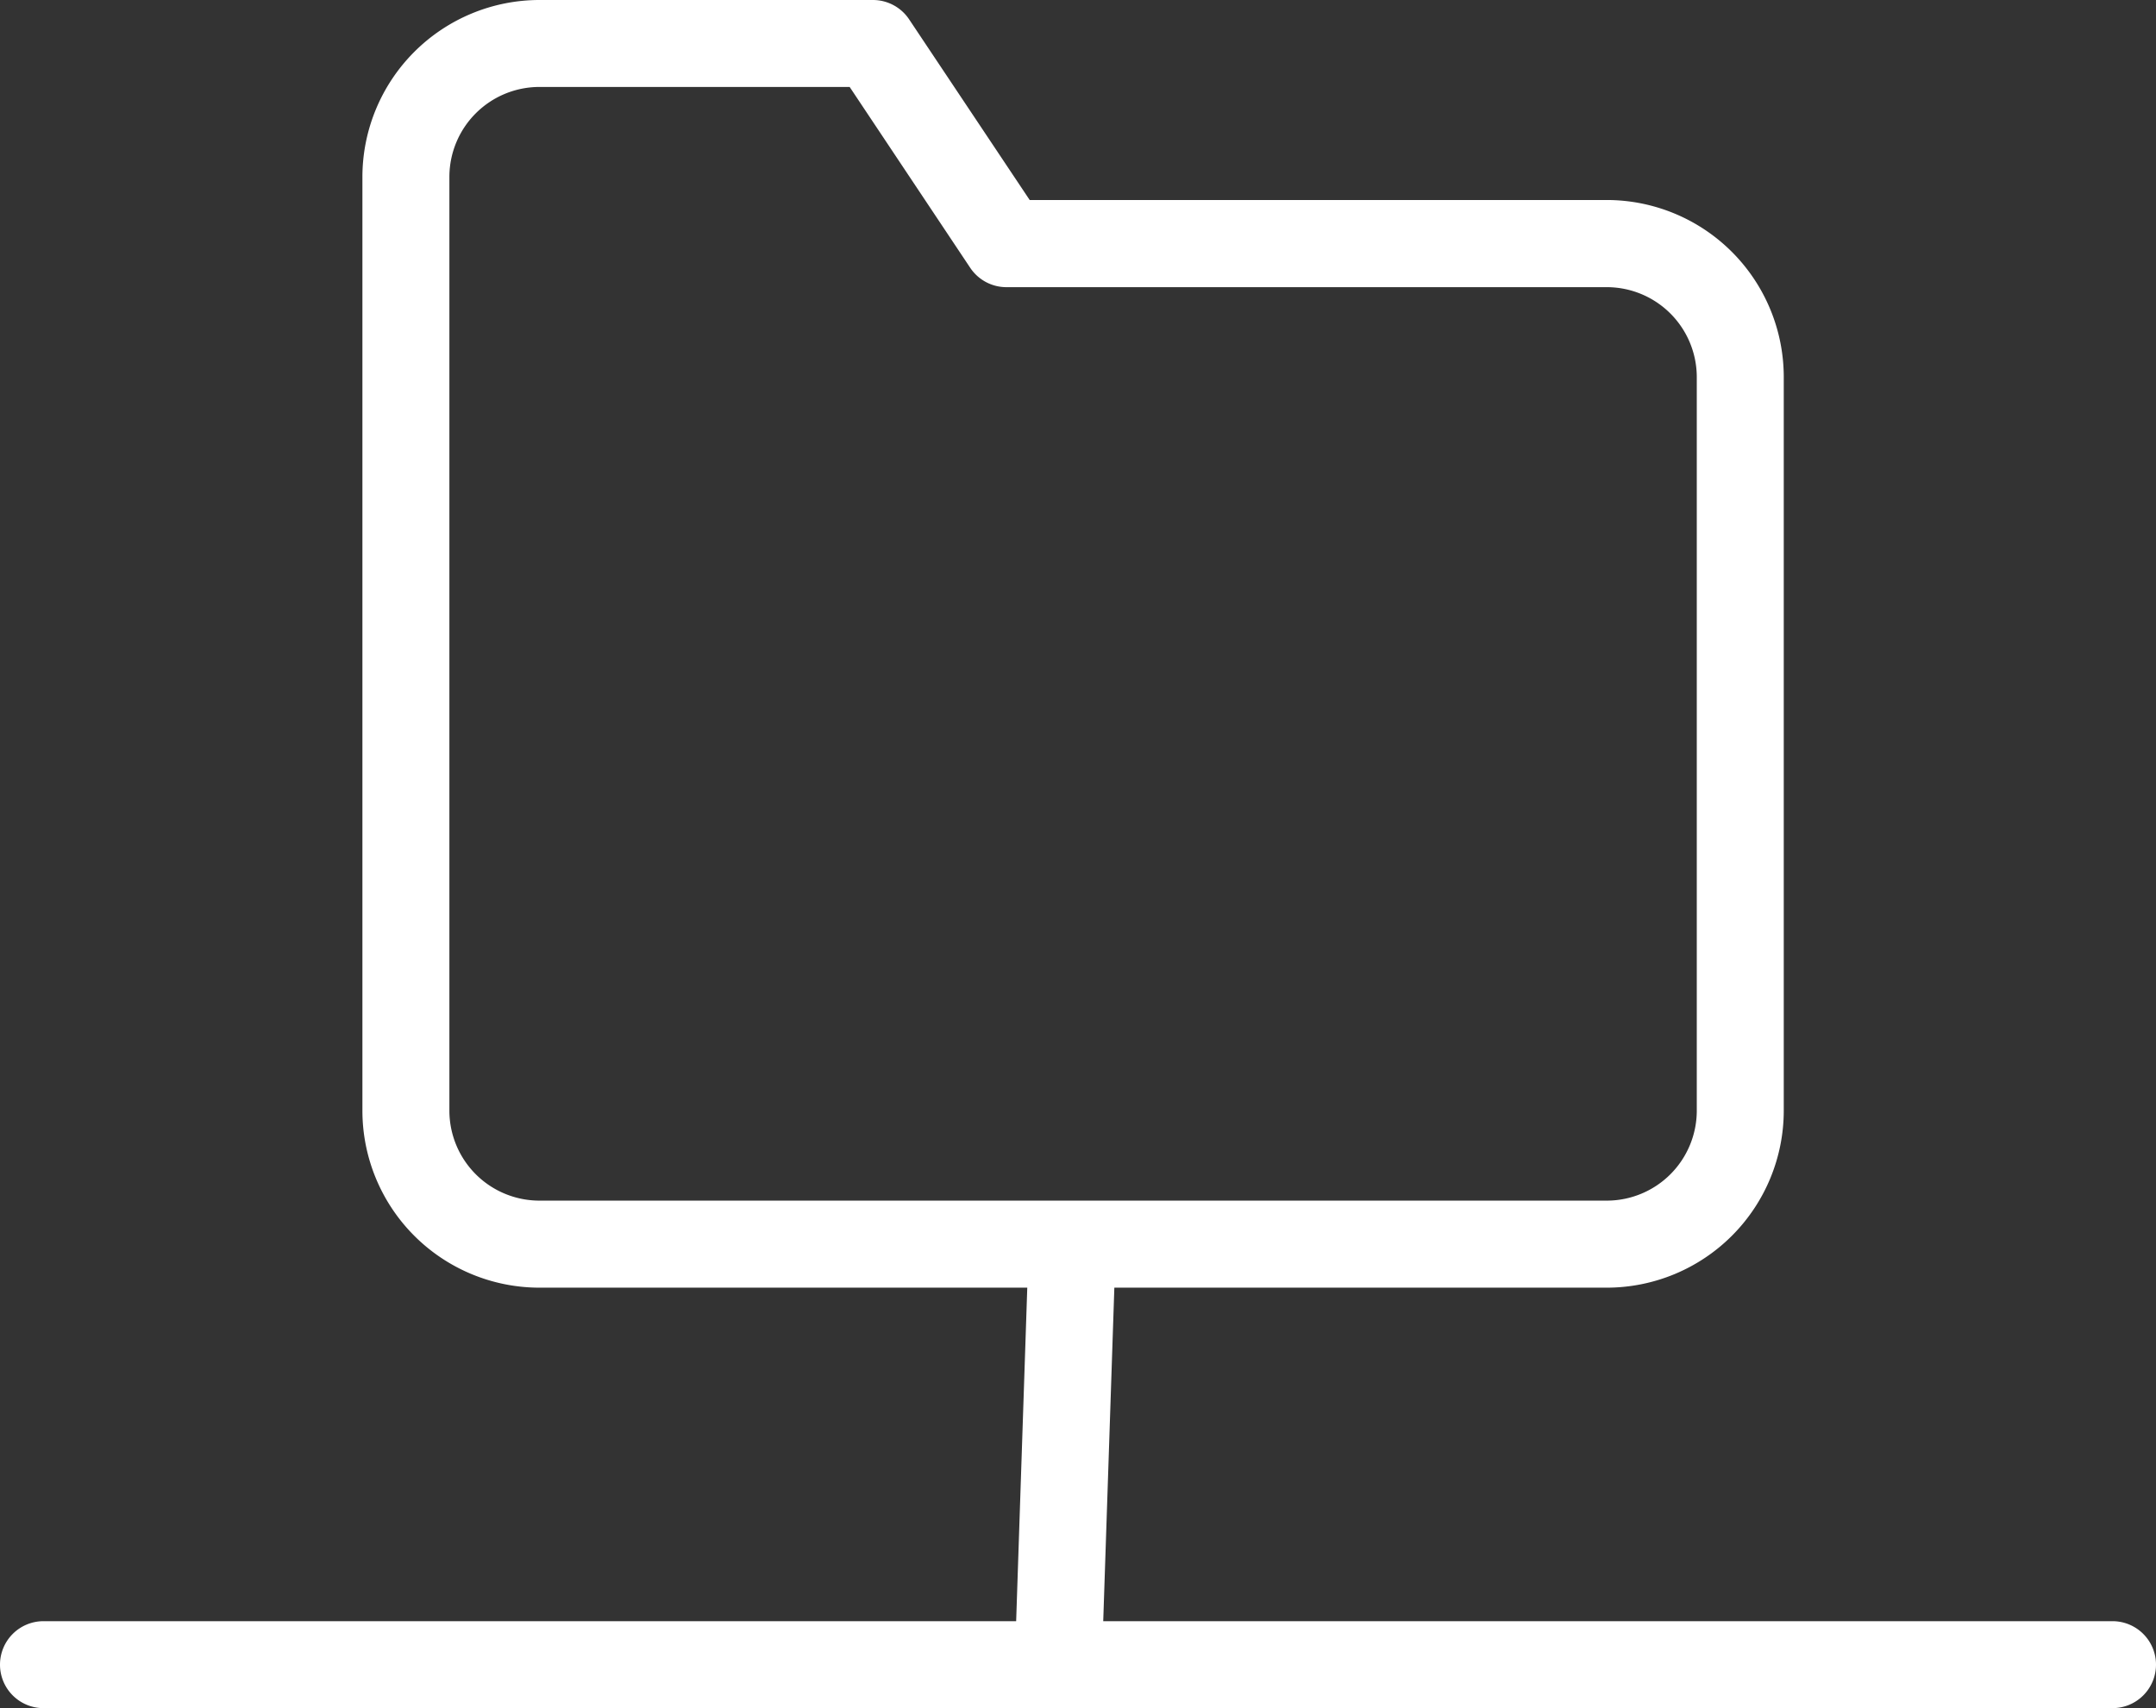 <svg xmlns="http://www.w3.org/2000/svg" width="74.363" height="58.93" viewBox="0 0 74.363 58.93"><rect x="0" y="0" width="74.363" height="58.93" fill="#333333" stroke="none"/><g transform="translate(-931 -1975.07)"><g transform="translate(18.402 16.57)"><path d="M43.424,45.924H6.6a6.11,6.11,0,0,1-6.1-6.1V7.6A6.11,6.11,0,0,1,6.6,1.5H18.109a1.5,1.5,0,0,1,1.248.668L23.515,8.4H43.424a6.11,6.11,0,0,1,6.1,6.1V39.821A6.11,6.11,0,0,1,43.424,45.924ZM6.6,4.5A3.106,3.106,0,0,0,3.5,7.6V39.821a3.106,3.106,0,0,0,3.1,3.1H43.424a3.106,3.106,0,0,0,3.1-3.1V14.507a3.106,3.106,0,0,0-3.1-3.1H22.712a1.5,1.5,0,0,1-1.248-.668L17.306,4.5Z" transform="translate(924.598 1957)" fill="#fff"/></g><path d="M1.5,15.05l-3-.1.5-15,3,.1Z" transform="translate(967.5 2017.5)" fill="#fff"/><path d="M71.363,1.5H0A1.5,1.5,0,0,1-1.5,0,1.5,1.5,0,0,1,0-1.5H71.363a1.5,1.5,0,0,1,1.5,1.5A1.5,1.5,0,0,1,71.363,1.5Z" transform="translate(932.5 2032.5)" fill="#fff"/></g></svg>